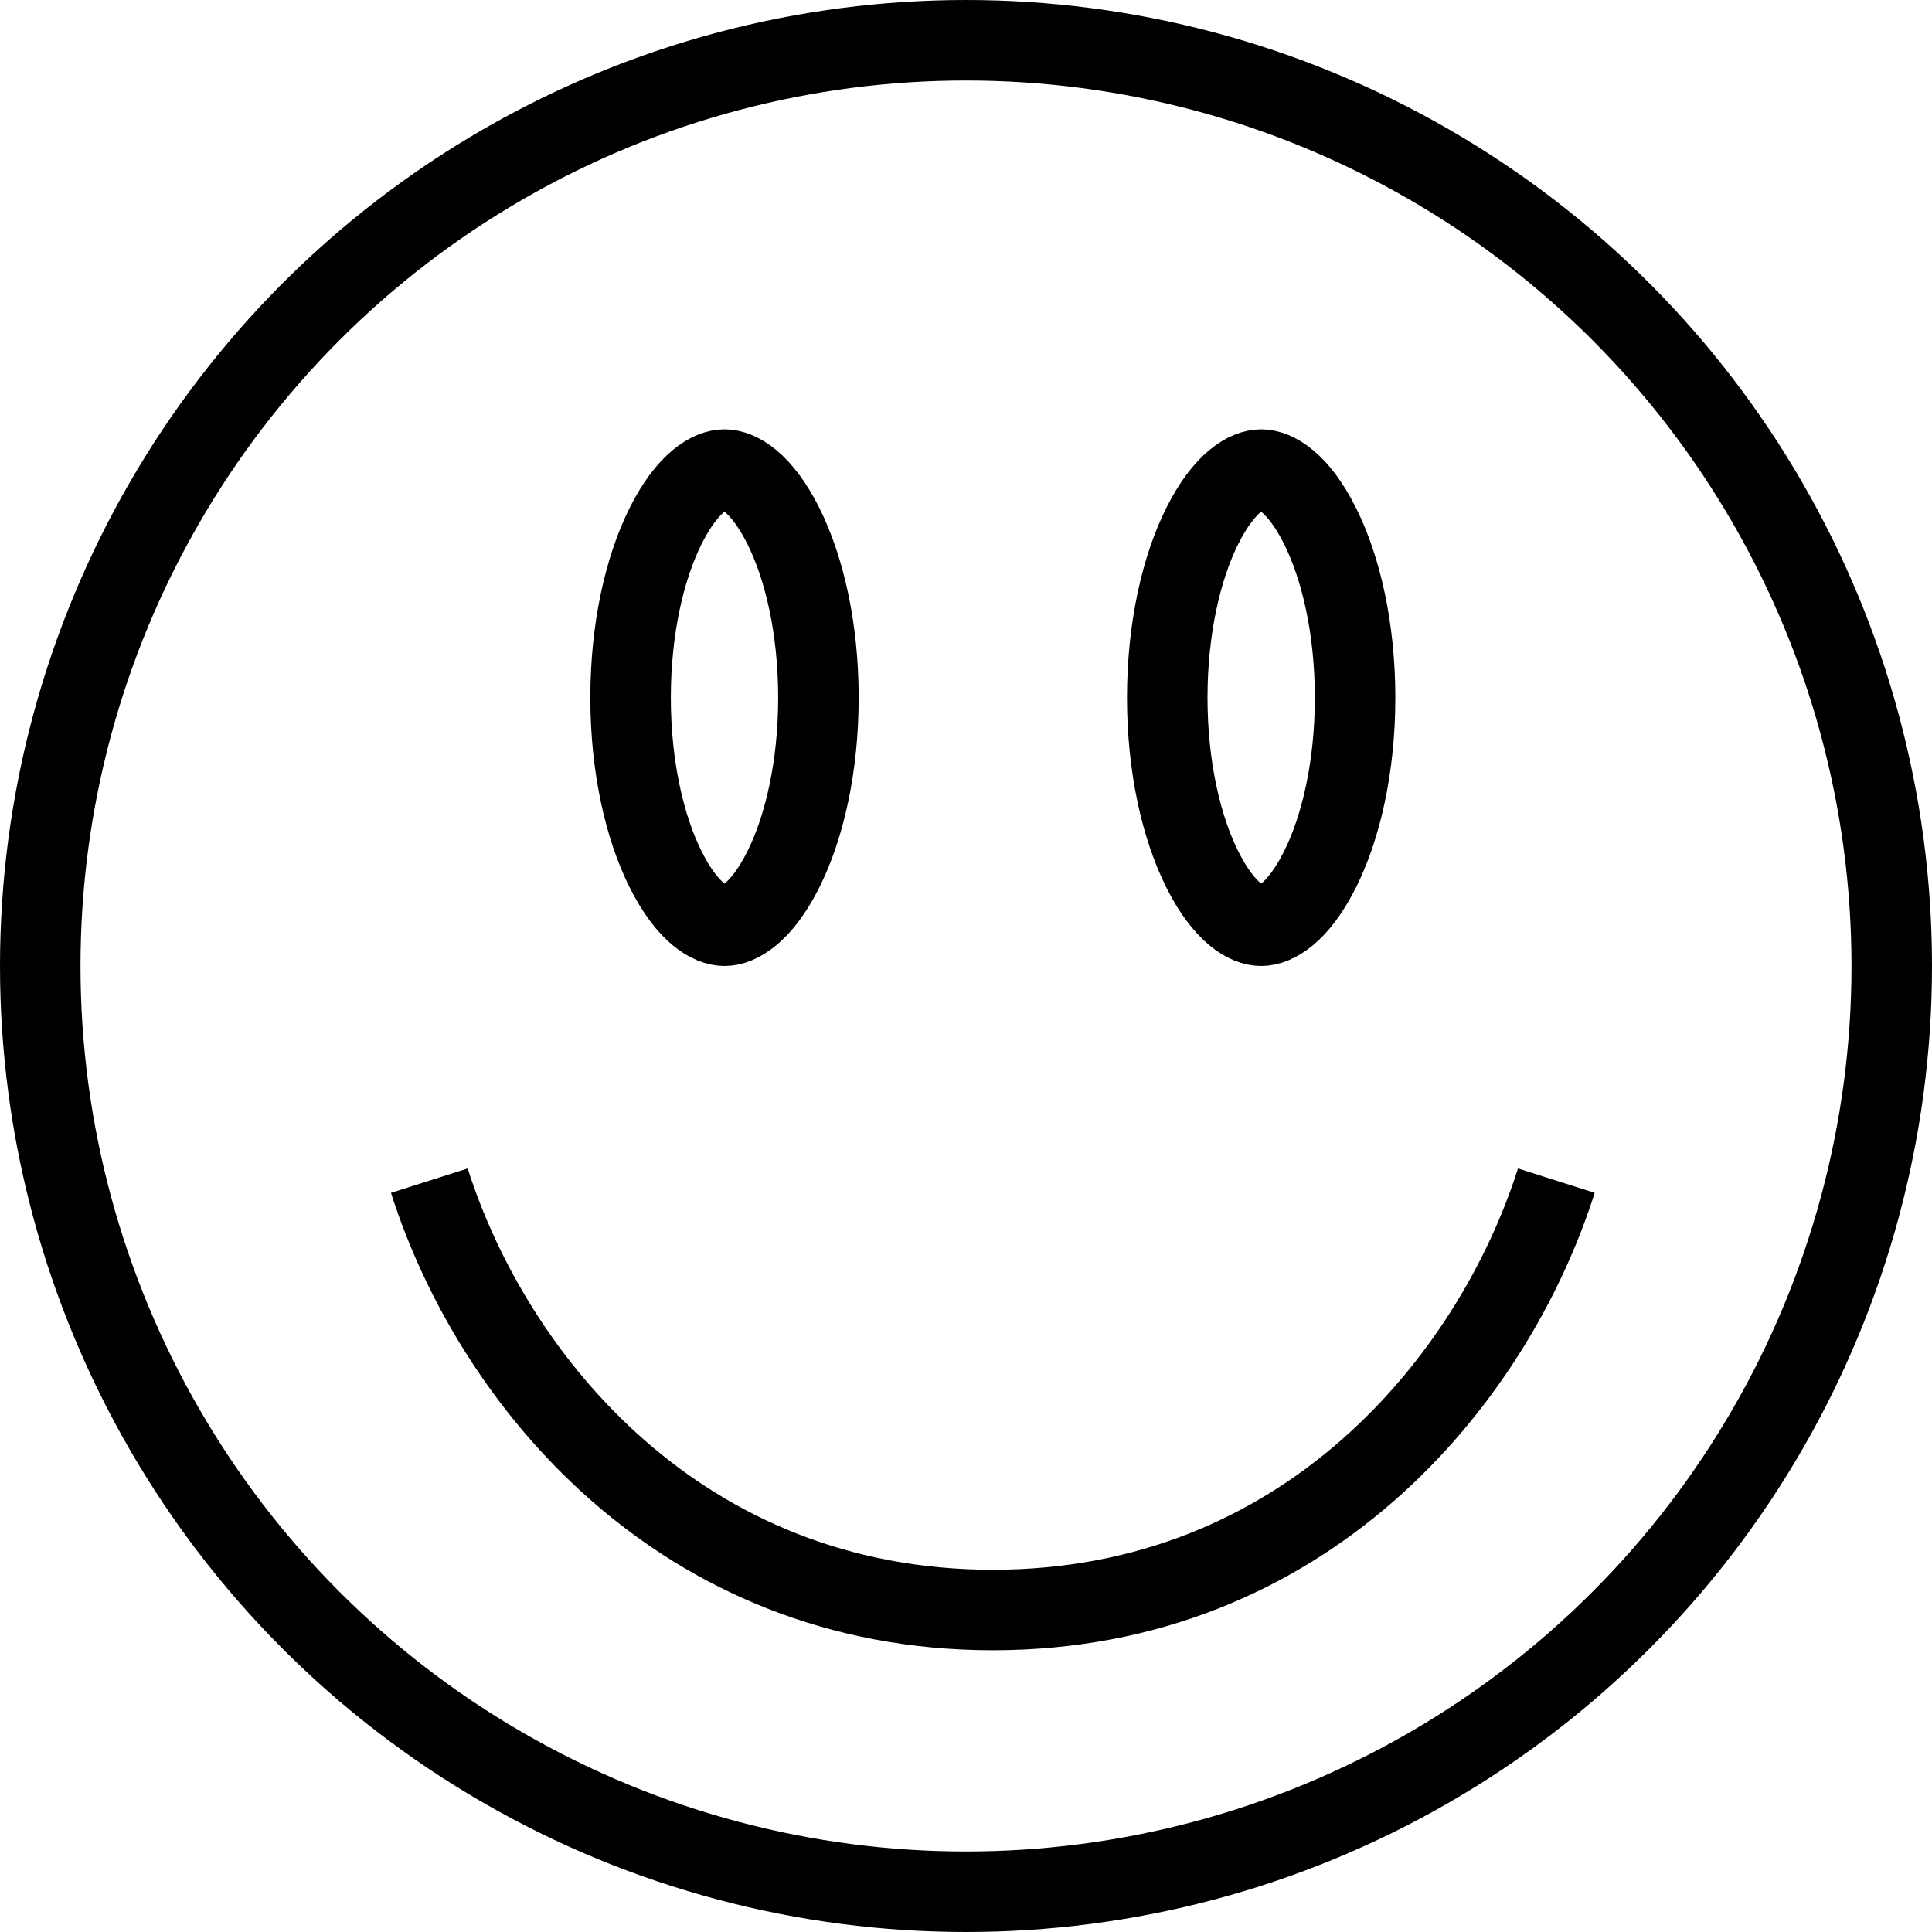 <svg width="36" height="36" viewBox="0 0 36 36" fill="none" xmlns="http://www.w3.org/2000/svg">
<circle cx="18" cy="18" r="17.25" stroke="black" stroke-width="1.5"/>
<path d="M29 22C27.807 25.75 24.299 30 18.5 30C12.701 30 9.193 25.75 8 22" stroke="black" stroke-width="1.5"/>
<path d="M15.25 13C15.25 14.29 14.987 15.42 14.597 16.2C14.184 17.025 13.753 17.25 13.5 17.25C13.247 17.25 12.816 17.025 12.403 16.2C12.013 15.42 11.75 14.29 11.75 13C11.75 11.71 12.013 10.58 12.403 9.8C12.816 8.975 13.247 8.75 13.5 8.75C13.753 8.75 14.184 8.975 14.597 9.8C14.987 10.58 15.25 11.71 15.25 13Z" stroke="black" stroke-width="1.5"/>
<path d="M25.25 13C25.25 14.29 24.987 15.42 24.597 16.2C24.184 17.025 23.753 17.25 23.5 17.25C23.247 17.25 22.816 17.025 22.403 16.2C22.013 15.42 21.75 14.29 21.75 13C21.75 11.71 22.013 10.58 22.403 9.8C22.816 8.975 23.247 8.75 23.5 8.75C23.753 8.75 24.184 8.975 24.597 9.8C24.987 10.58 25.25 11.71 25.25 13Z" stroke="black" stroke-width="1.5"/>
</svg>
